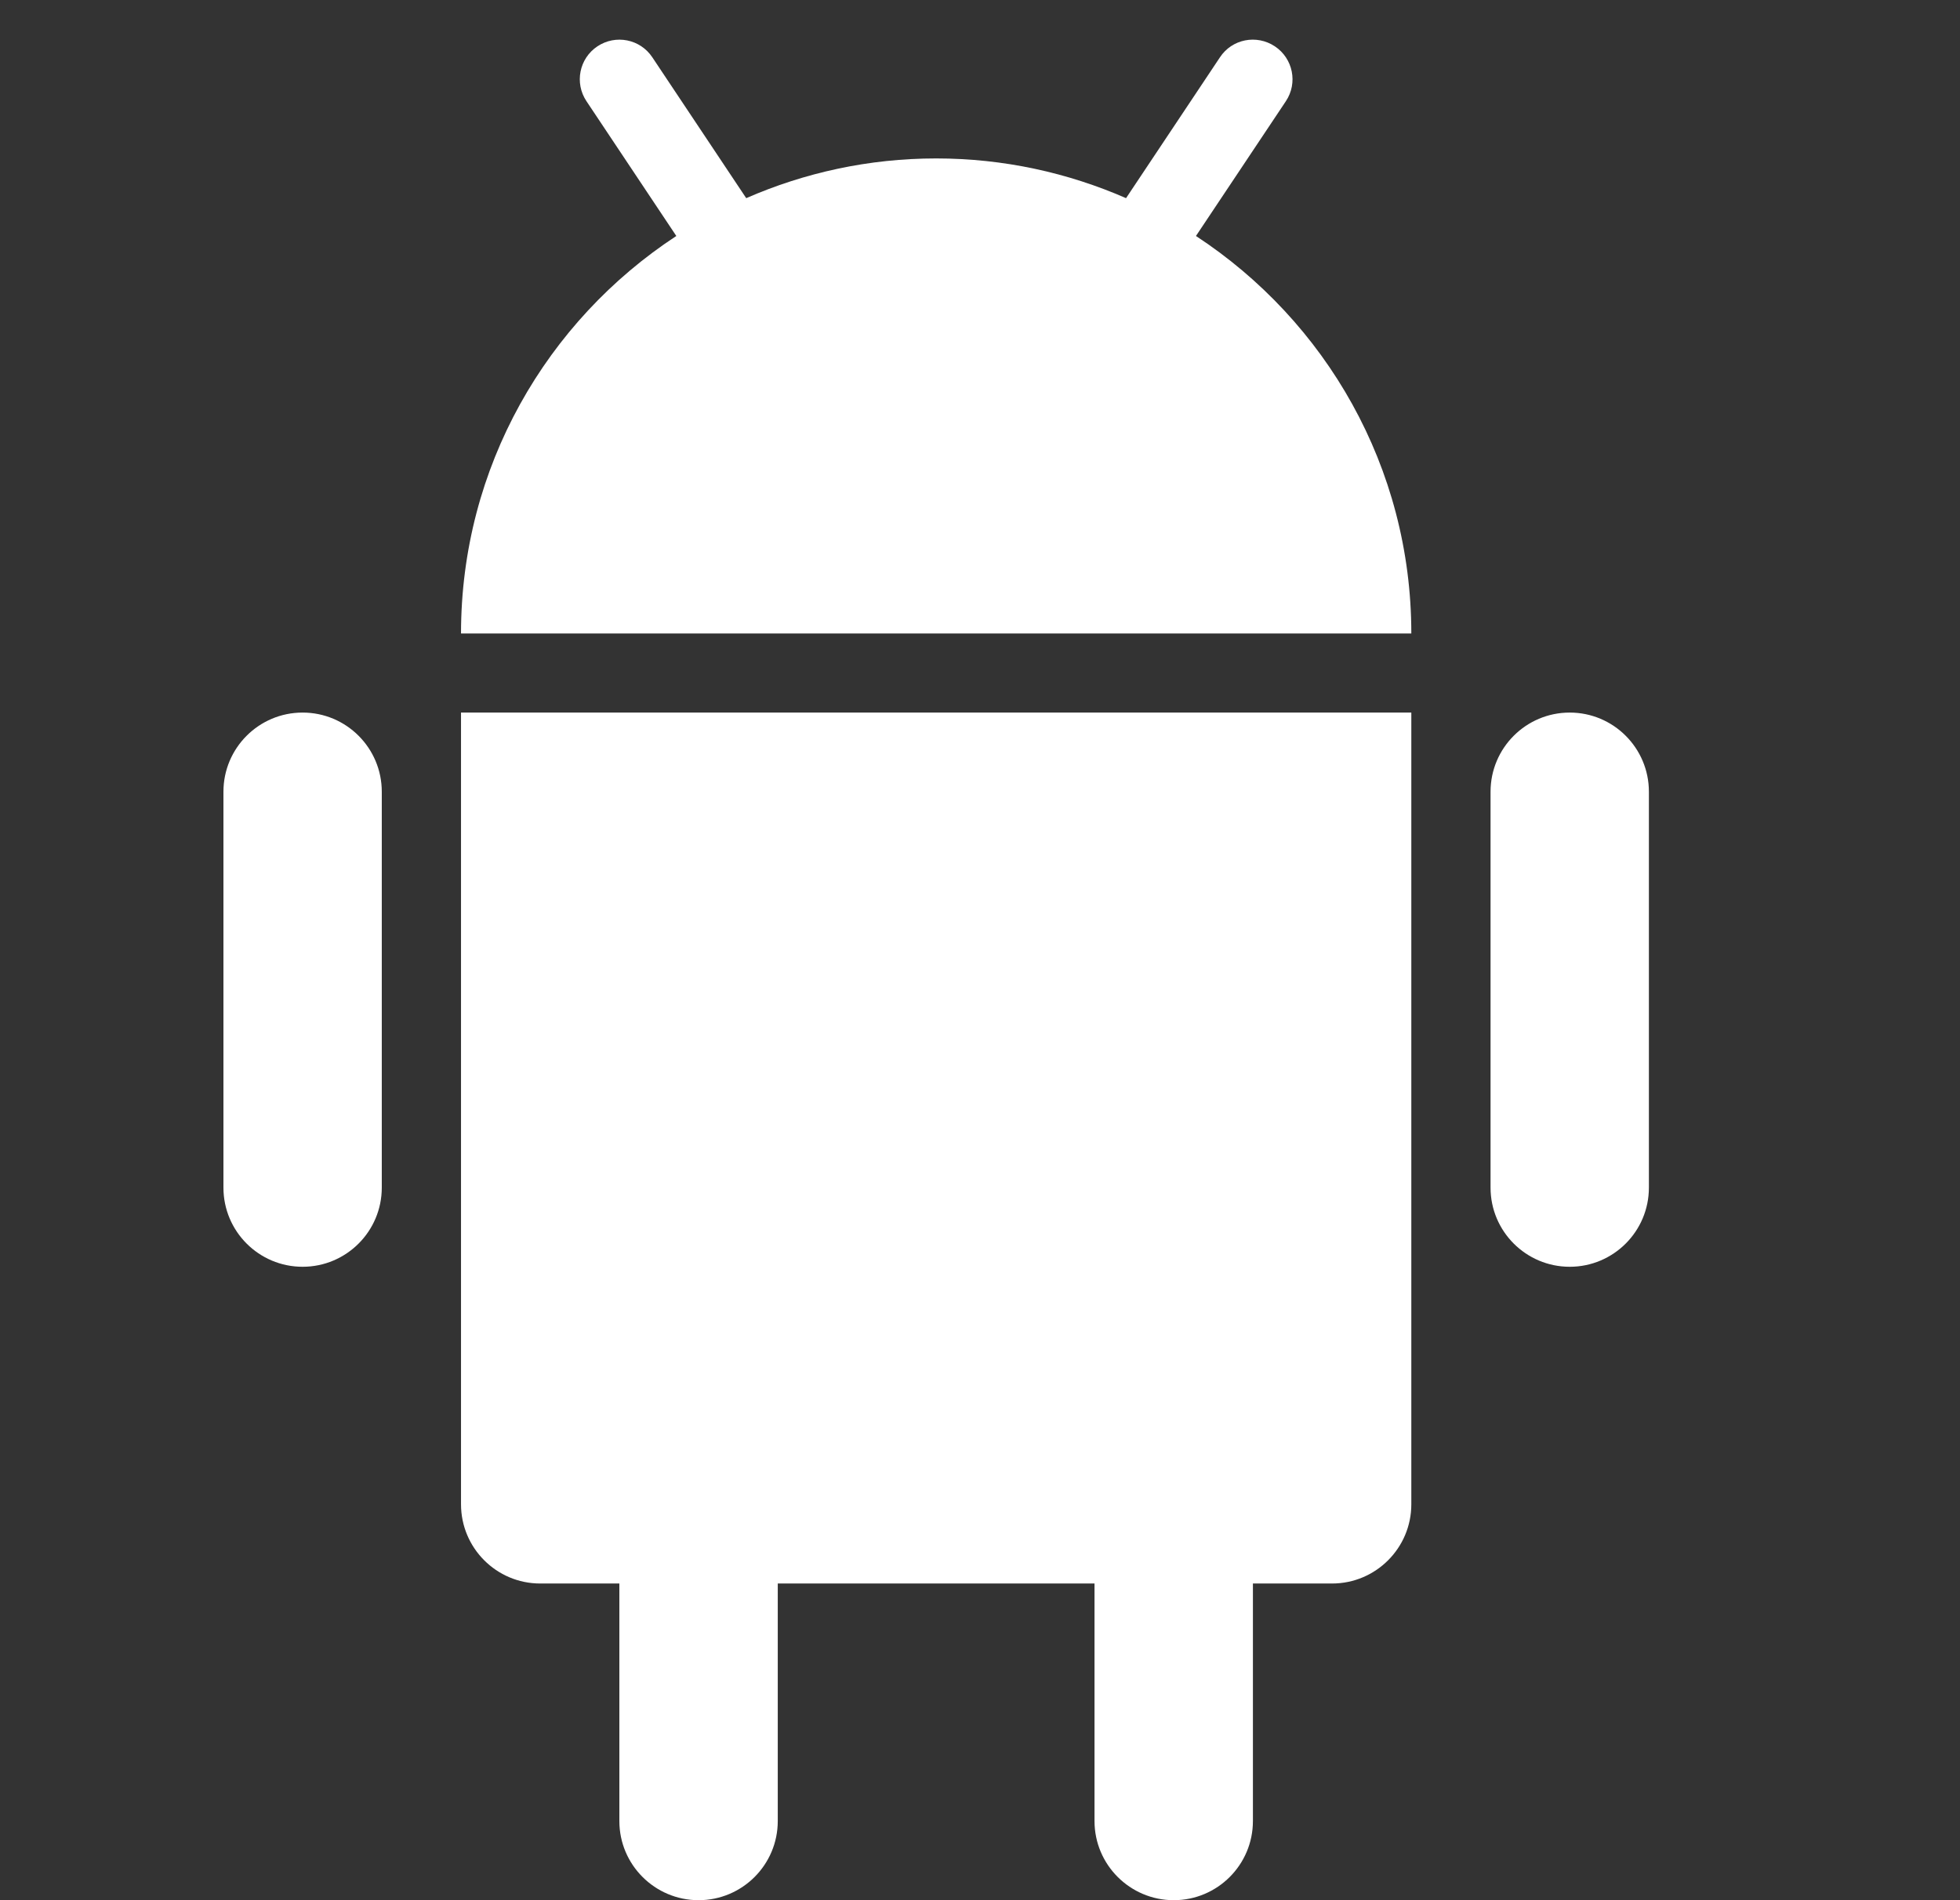 <svg width="33" height="32" viewBox="0 0 33 32" fill="none" xmlns="http://www.w3.org/2000/svg">
<rect x="0" y="0" width="33" height="32" fill="#333333" stroke="none"/>
<g clip-path="url(#clip0_2388_2172)">
<path d="M20.136 3.974L21.65 1.704C21.854 1.398 21.771 0.984 21.464 0.78C21.156 0.576 20.743 0.657 20.54 0.965L18.959 3.337C17.979 2.909 16.899 2.668 15.762 2.668C14.624 2.668 13.544 2.909 12.564 3.337L10.983 0.965C10.779 0.658 10.366 0.576 10.059 0.78C9.752 0.984 9.67 1.398 9.874 1.704L11.387 3.974C9.206 5.404 7.762 7.865 7.762 10.668H23.762C23.762 7.865 22.318 5.404 20.136 3.974Z" fill="#fff"/>
<path d="M7.762 25.333C7.762 26.069 8.359 26.667 9.095 26.667H10.428V30.667C10.428 31.403 11.026 32 11.762 32C12.498 32 13.095 31.403 13.095 30.667V26.667H18.428V30.667C18.428 31.403 19.026 32 19.762 32C20.498 32 21.095 31.403 21.095 30.667V26.667H22.428C23.164 26.667 23.762 26.069 23.762 25.333V12H7.762V25.333Z" fill="#fff"/>
<path d="M5.095 12C4.359 12 3.762 12.597 3.762 13.333V20C3.762 20.736 4.359 21.333 5.095 21.333C5.831 21.333 6.428 20.736 6.428 20V13.333C6.428 12.597 5.831 12 5.095 12Z" fill="#fff"/>
<path d="M26.429 12C25.693 12 25.096 12.597 25.096 13.333V20C25.096 20.736 25.693 21.333 26.429 21.333C27.165 21.333 27.762 20.736 27.762 20V13.333C27.762 12.597 27.165 12 26.429 12Z" fill="#fff"/>
</g>
<defs>
<clipPath id="clip0_2388_2172">
<rect width="32" height="32" fill="white" transform="translate(0.333)"/>
</clipPath>
</defs>
</svg>
